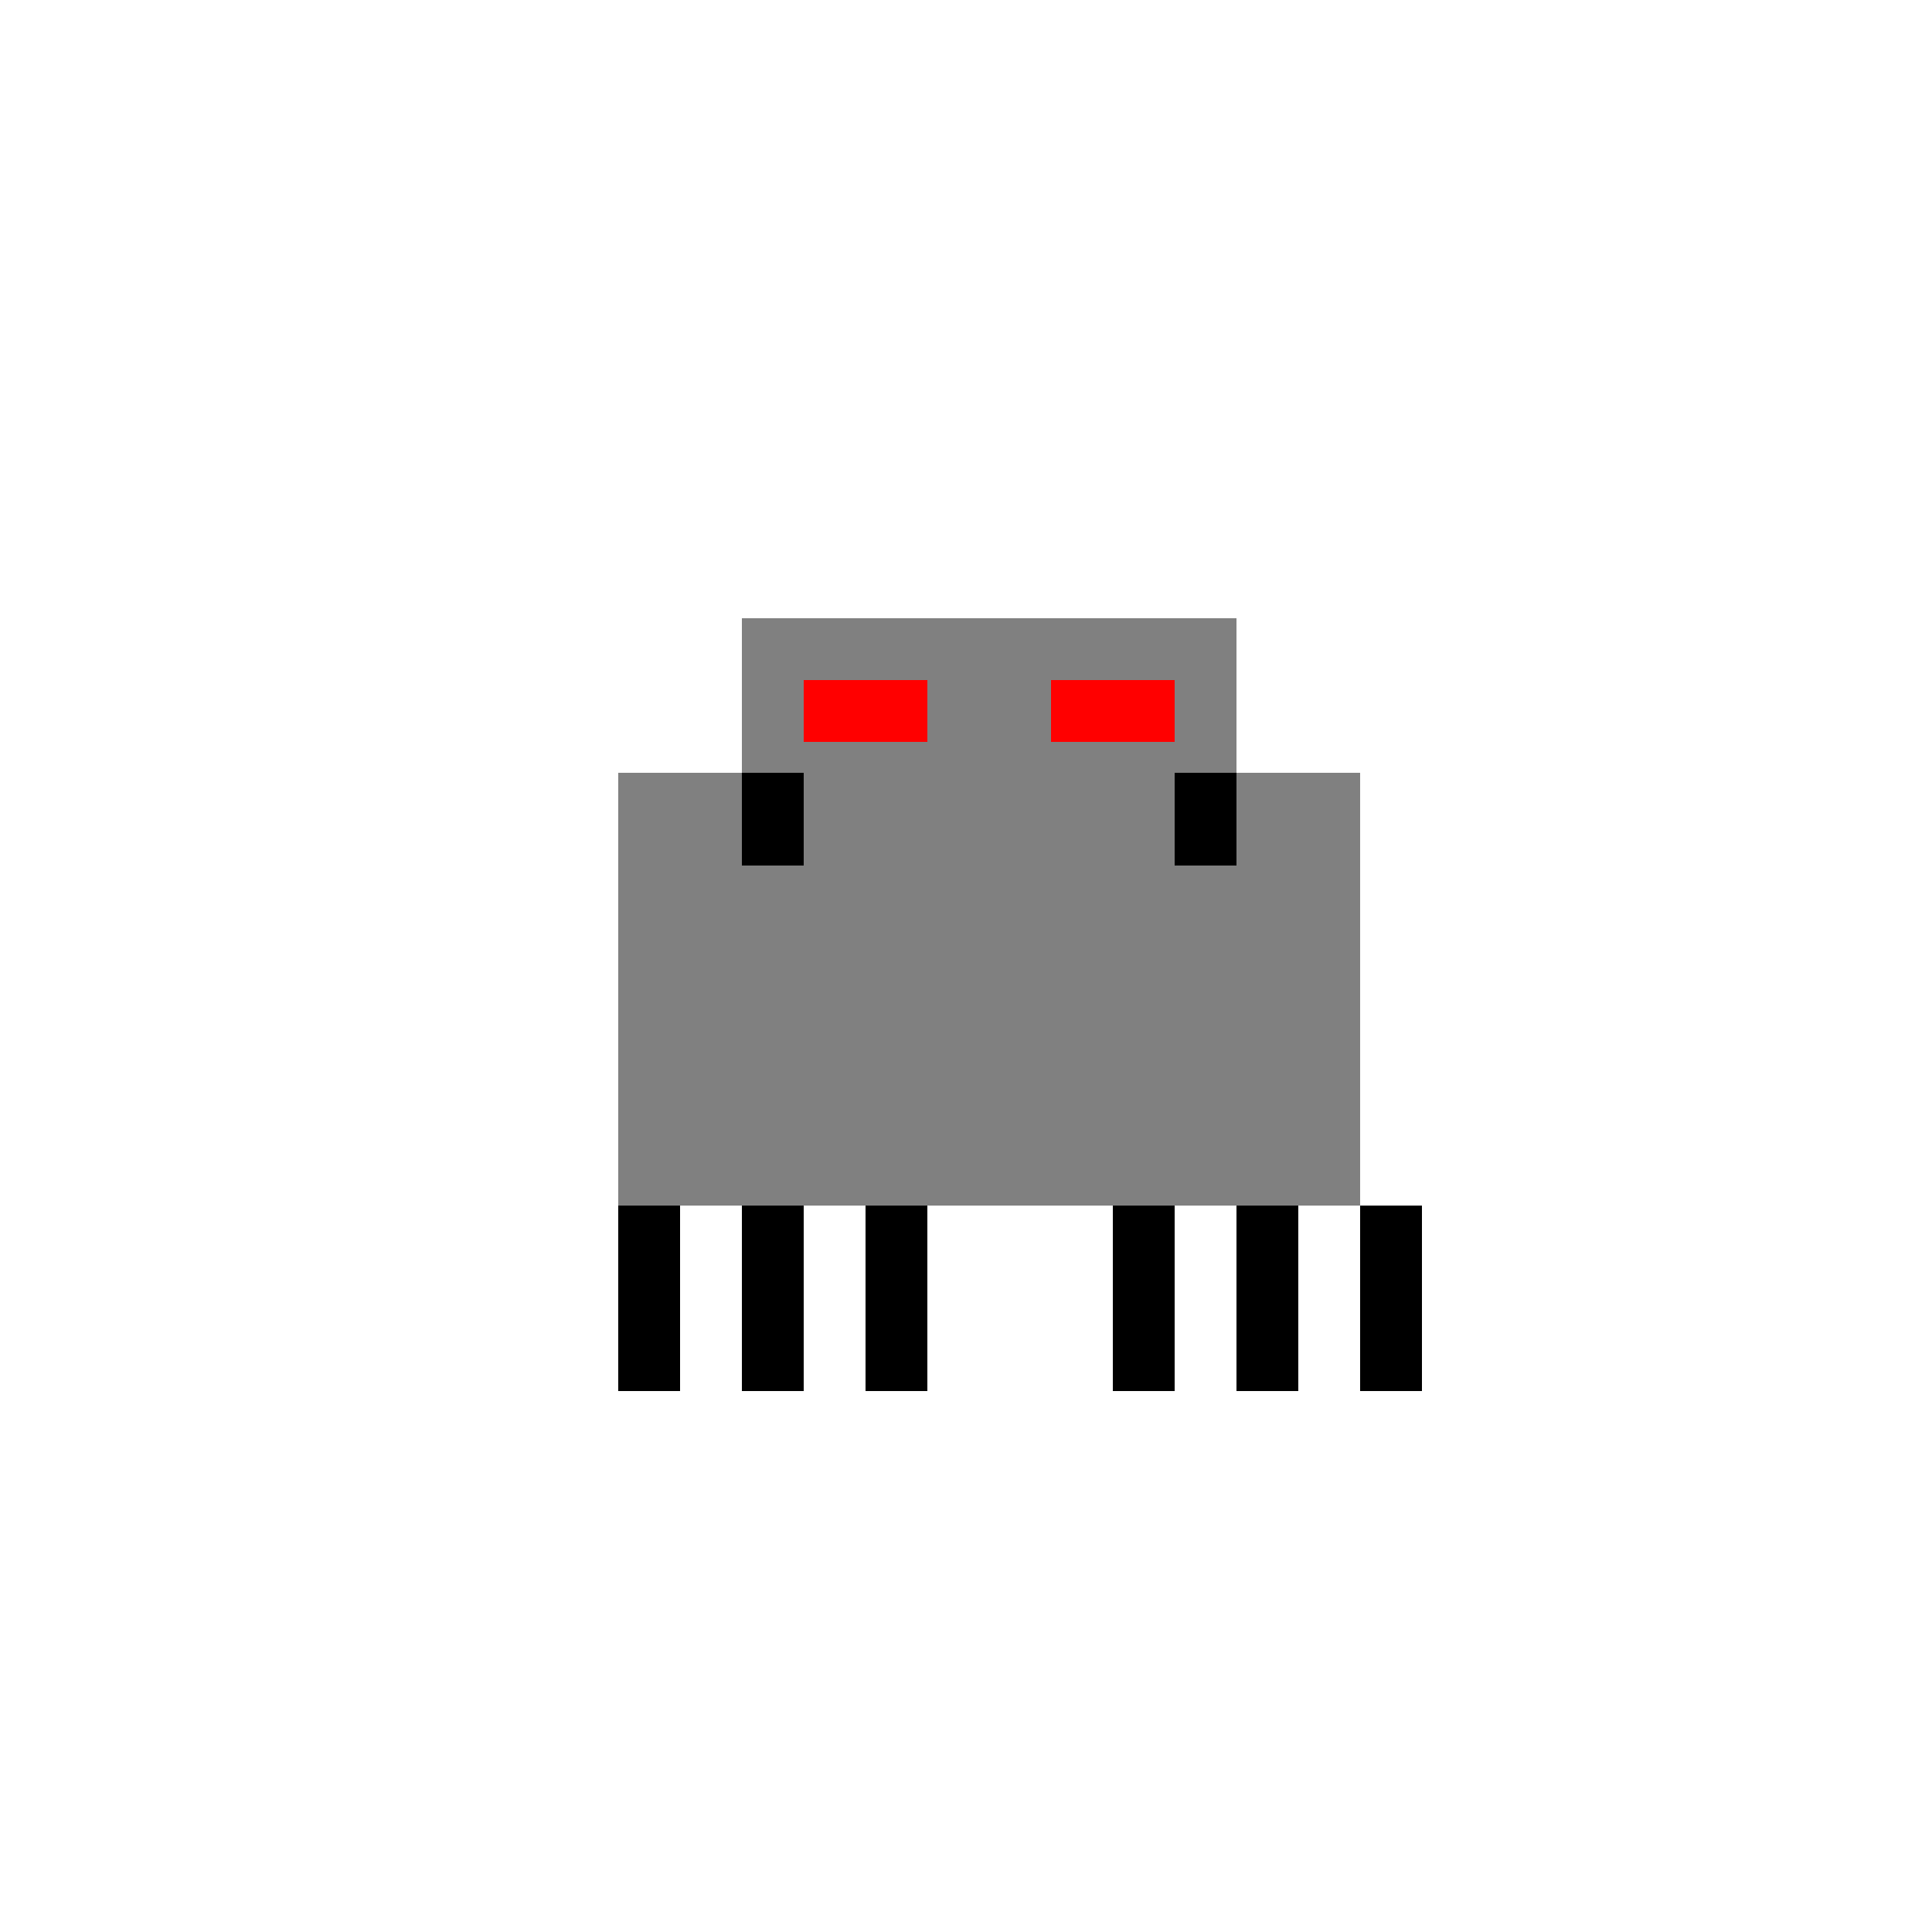 <!--

Generated by DrawGPT.
Free, open source, AI generated images in SVG, PNG, and HTML Canvas format.
https://drawgpt.ai

Created: 2023-12-25T08:53:26.363Z
Link: https://drawgpt.ai/prompt/142693/

-->
<svg xmlns="http://www.w3.org/2000/svg" xmlns:xlink="http://www.w3.org/1999/xlink" width="500" height="500"><defs/><g><rect fill="#808080" stroke="none" x="160" y="200" width="192" height="112"/><rect fill="#808080" stroke="none" x="192" y="160" width="128" height="40"/><rect fill="#FF0000" stroke="none" x="208" y="176" width="32" height="16"/><rect fill="#FF0000" stroke="none" x="272" y="176" width="32" height="16"/><rect fill="#000000" stroke="none" x="192" y="200" width="16" height="24"/><rect fill="#000000" stroke="none" x="304" y="200" width="16" height="24"/><rect fill="#000000" stroke="none" x="160" y="312" width="16" height="48"/><rect fill="#000000" stroke="none" x="192" y="312" width="16" height="48"/><rect fill="#000000" stroke="none" x="224" y="312" width="16" height="48"/><rect fill="#000000" stroke="none" x="288" y="312" width="16" height="48"/><rect fill="#000000" stroke="none" x="320" y="312" width="16" height="48"/><rect fill="#000000" stroke="none" x="352" y="312" width="16" height="48"/></g></svg>